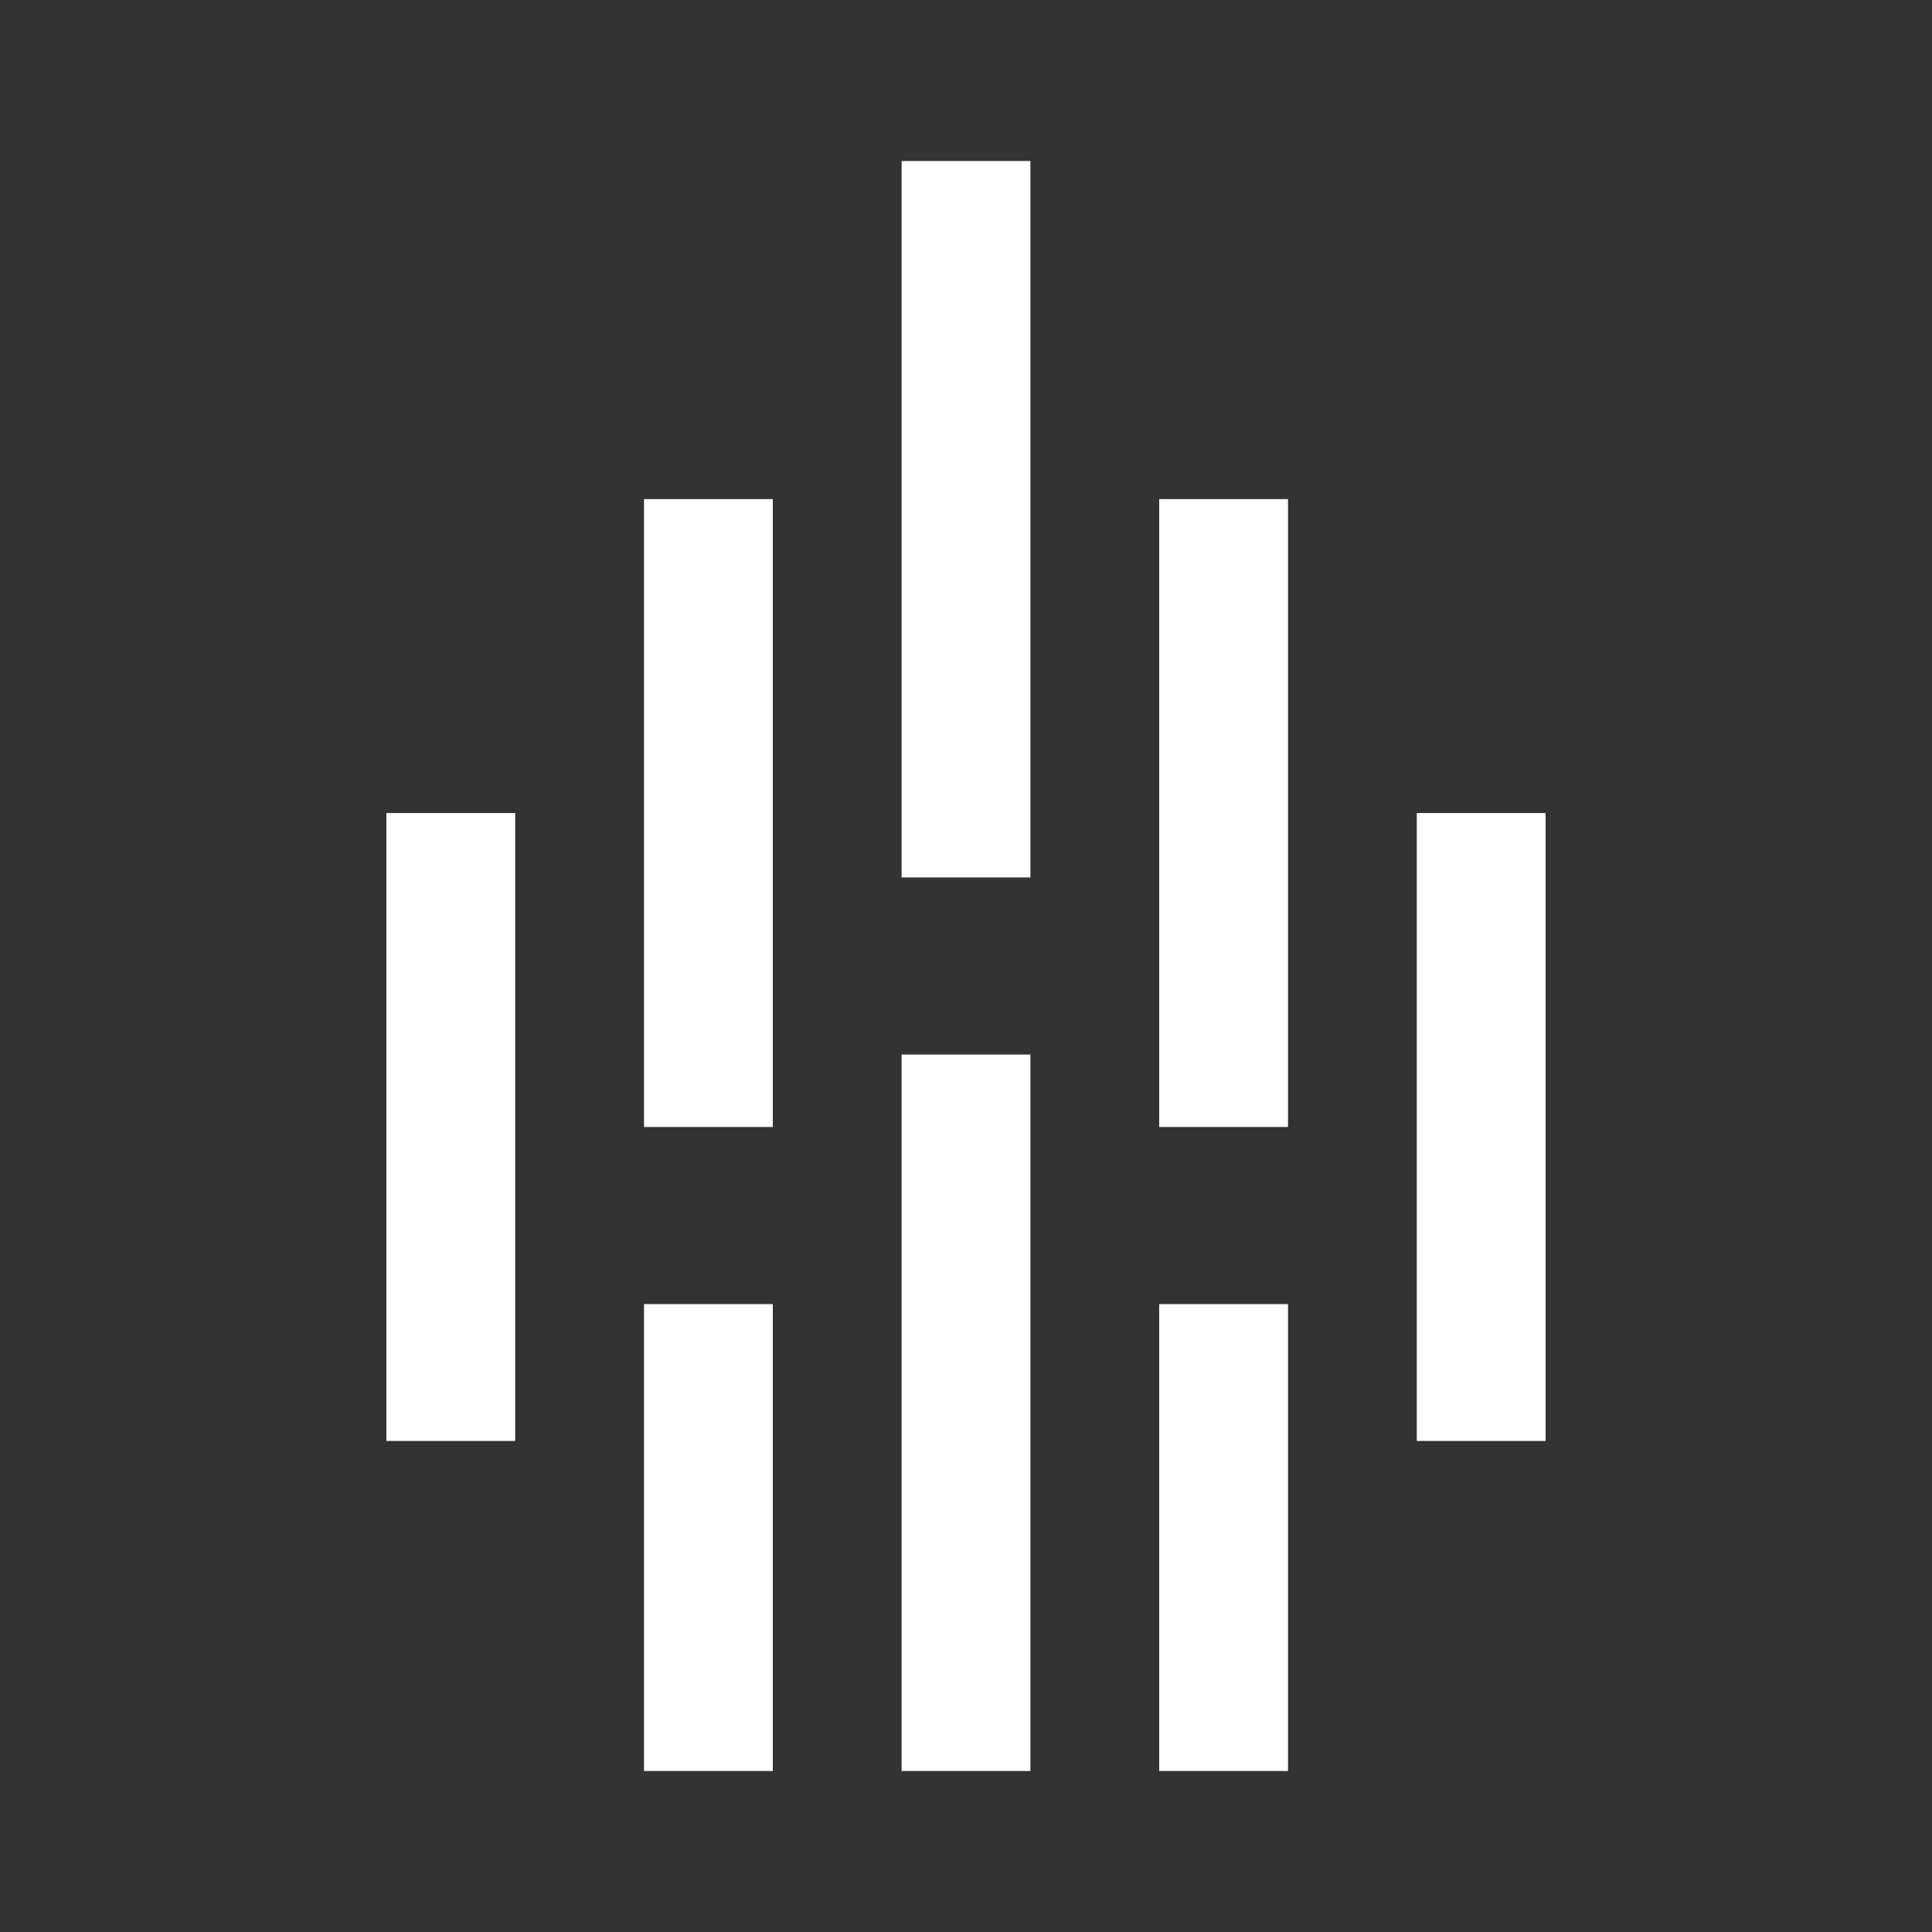 <svg viewBox="0 0 24 24" fill="none" xmlns="http://www.w3.org/2000/svg">
    <rect x="0" y="0" width="24" height="24" fill="#333333" stroke="none"/>
    <rect fill="#fff" x="4.8" y="10.1" width="1.6" height="7.8" />
    <rect fill="#fff" x="17.6" y="10.1" width="1.6" height="7.8" />
    <rect fill="#fff" x="8" y="6.2" width="1.6" height="7.8" />
    <rect fill="#fff" x="8" y="16.2" width="1.6" height="5.8" />
    <rect fill="#fff" x="14.4" y="16.2" width="1.6" height="5.8" />
    <rect fill="#fff" x="14.4" y="6.2" width="1.6" height="7.8" />
    <rect fill="#fff" x="11.2" y="13.1" width="1.6" height="8.9" />
    <rect fill="#fff" x="11.2" y="2" width="1.6" height="8.9" />
</svg>
